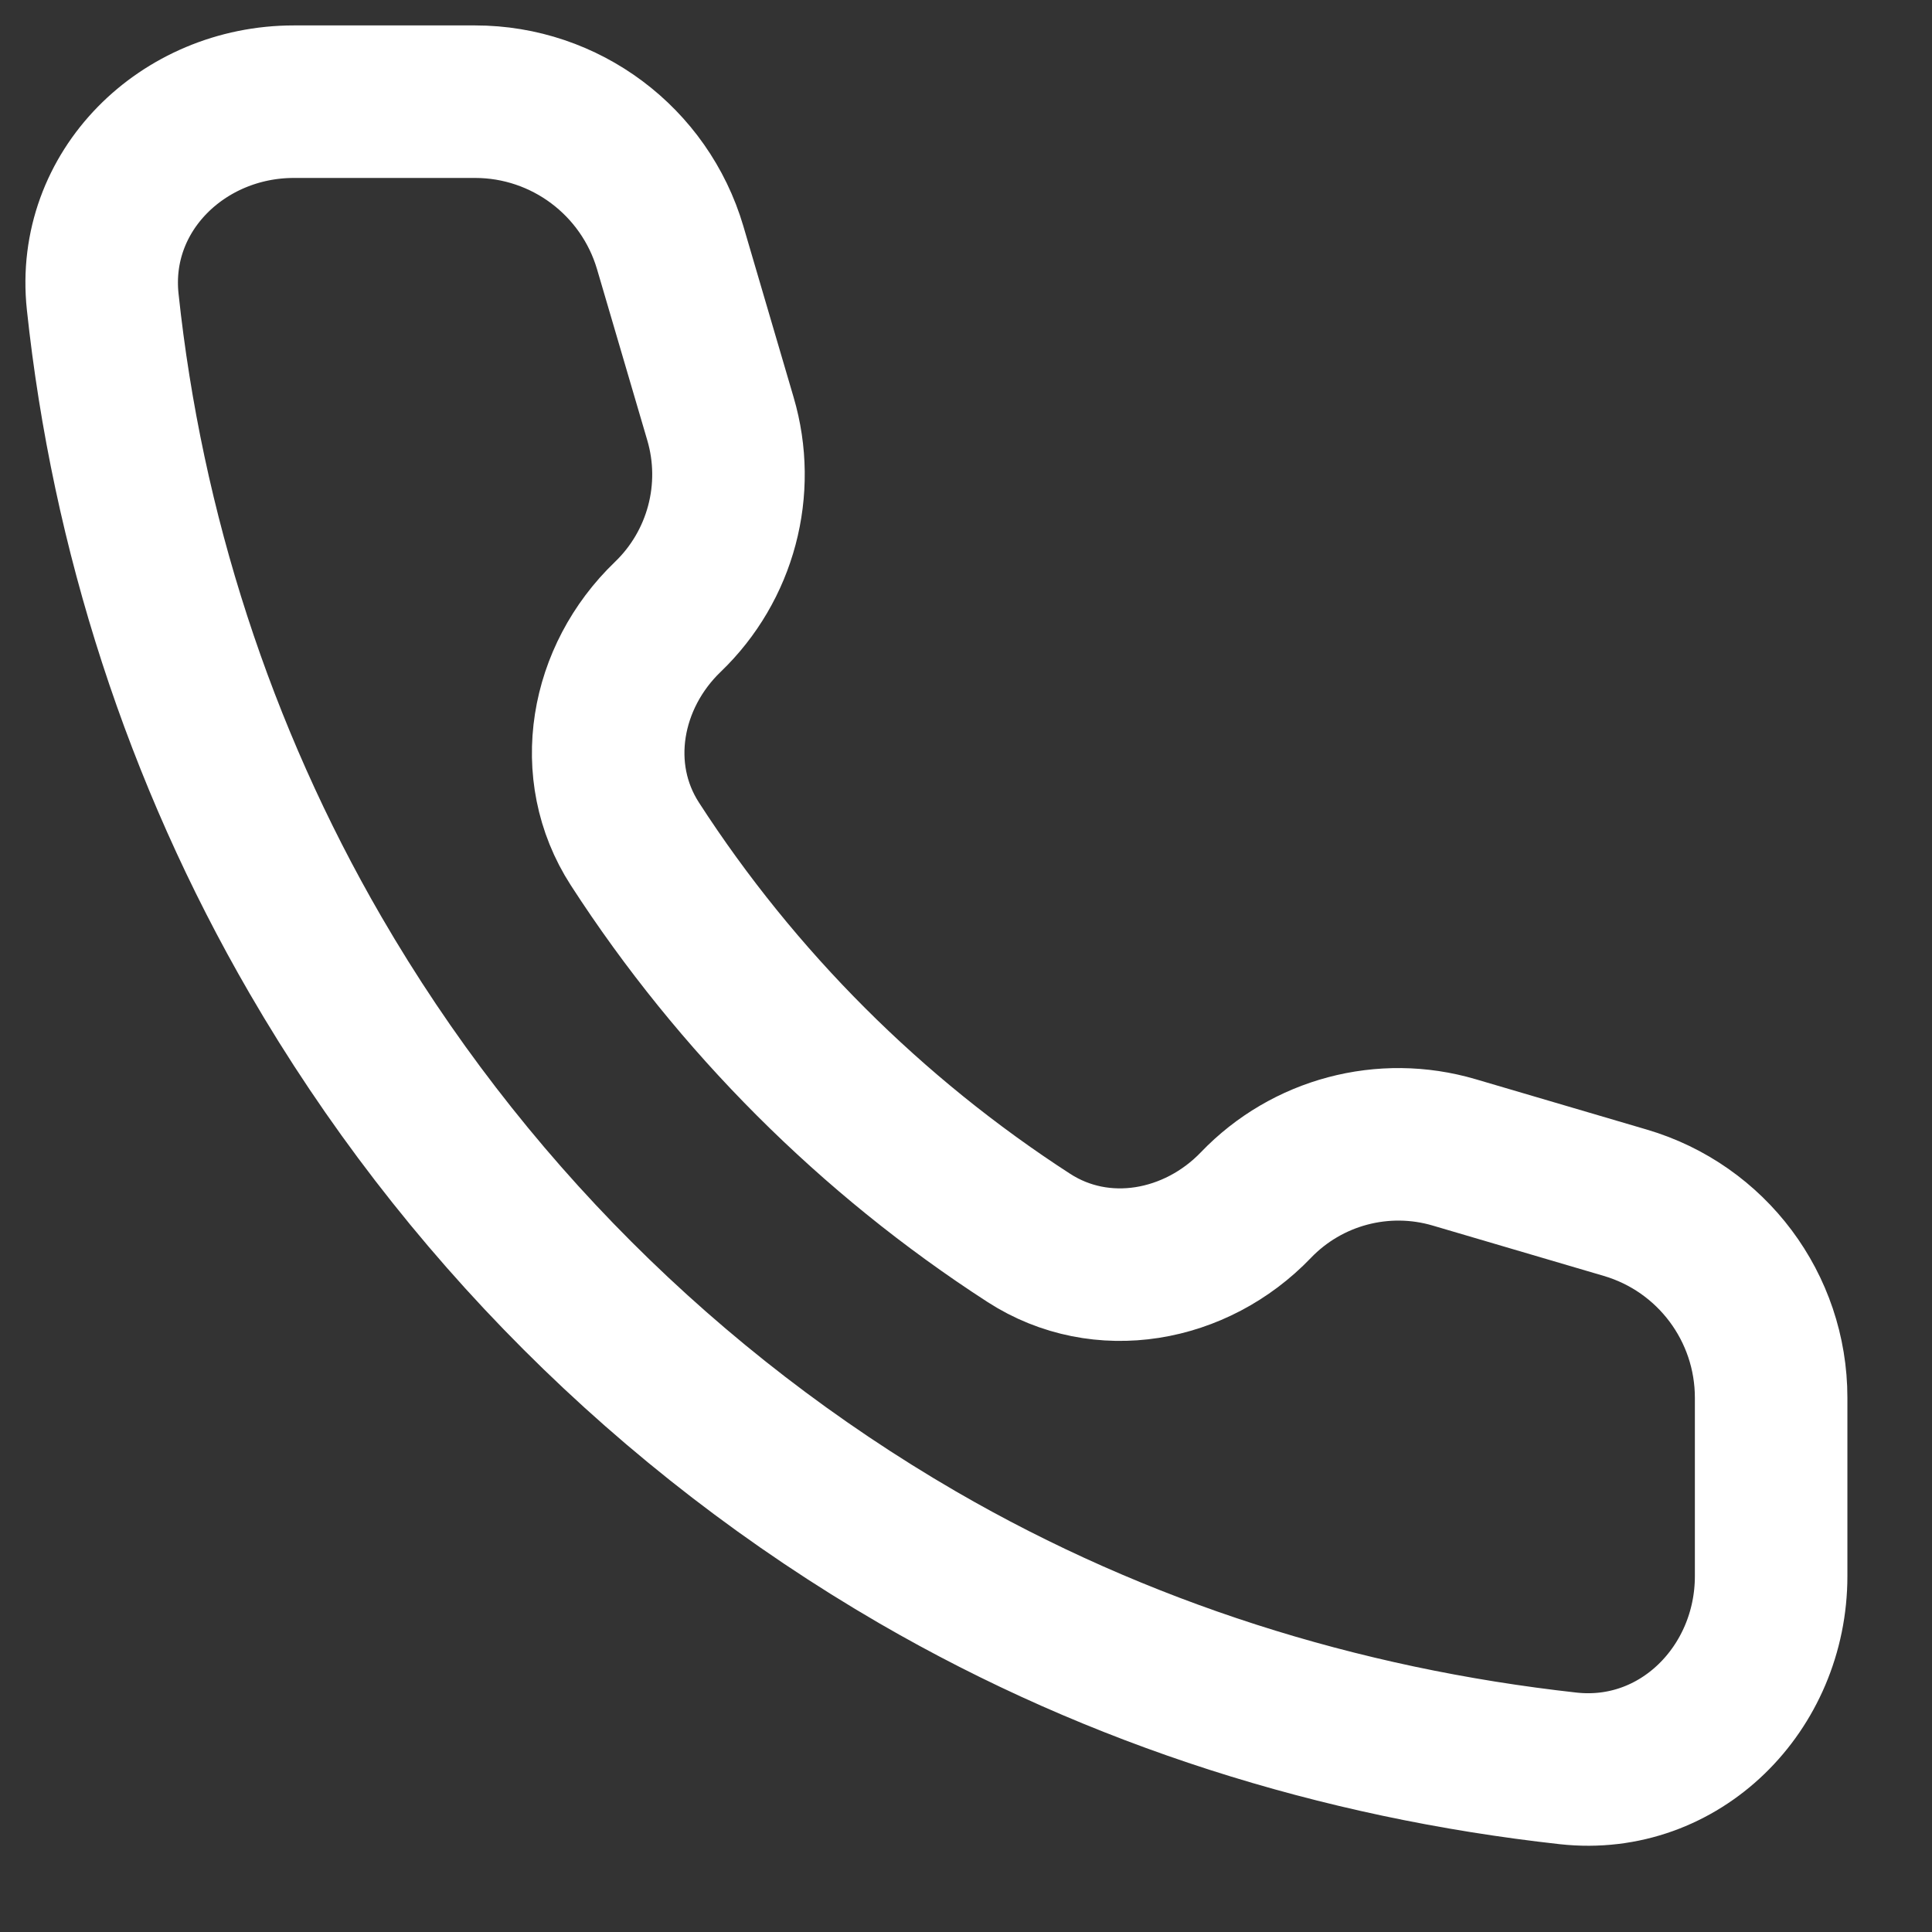 <svg width="19" height="19" viewBox="0 0 19 19" fill="none" xmlns="http://www.w3.org/2000/svg">
<rect x="0" y="0" width="19" height="19" fill="#333333" stroke="none"/>
<path d="M7.085 4.118L6.591 2.436C6.34 1.585 5.559 1 4.672 1H4.171H2.89C1.798 1 0.894 1.88 1.01 2.967C1.25 5.224 1.96 7.424 3.103 9.393C4.526 11.846 6.572 13.892 9.025 15.316C11.005 16.464 13.176 17.142 15.422 17.391C16.52 17.512 17.418 16.605 17.418 15.5V13.746C17.418 12.859 16.834 12.078 15.983 11.828L14.301 11.333C13.605 11.128 12.853 11.328 12.351 11.851C11.762 12.465 10.833 12.636 10.118 12.174C8.569 11.172 7.246 9.85 6.244 8.3C5.782 7.585 5.953 6.657 6.567 6.067C7.09 5.565 7.29 4.813 7.085 4.118Z" stroke="white" stroke-width="1.5" stroke-linejoin="round"/>
</svg>
